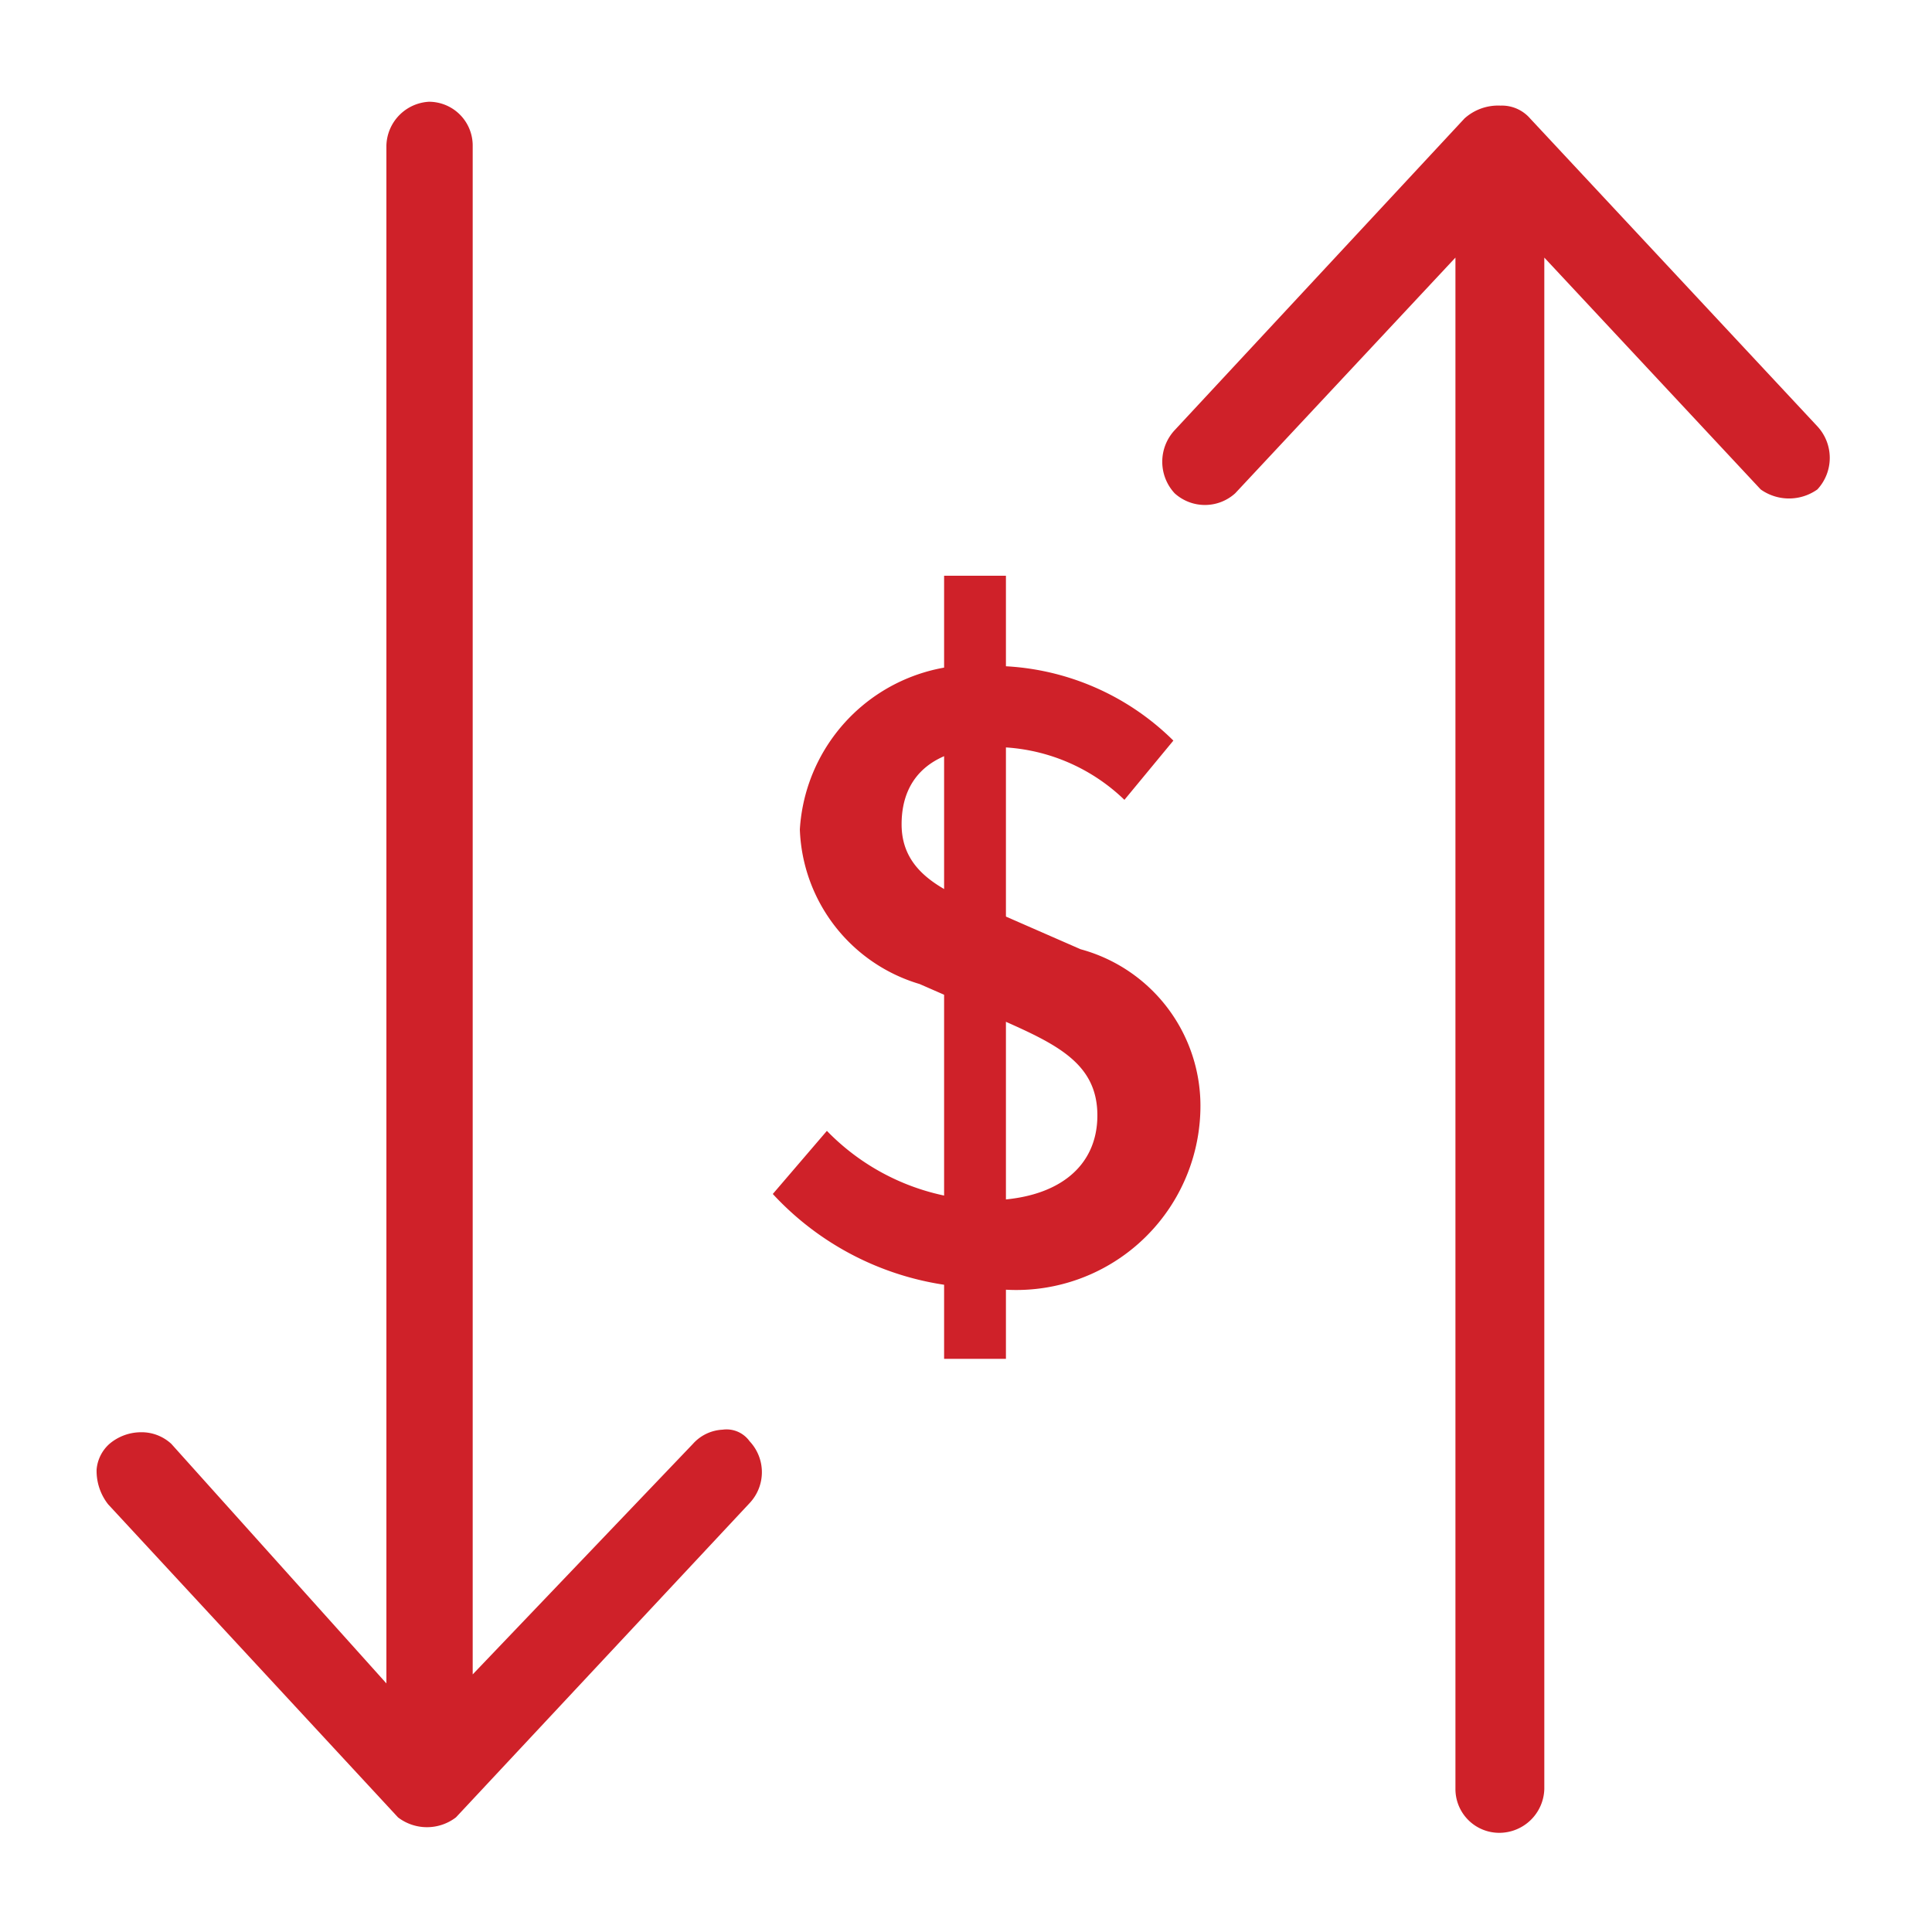 <svg id="katman_1" data-name="katman 1" xmlns="http://www.w3.org/2000/svg" viewBox="0 0 15 15"><defs><style>.cls-1{fill:#cf2129;}</style></defs><title>price-feeder</title><polygon class="cls-1" points="4.08 8.39 4.08 8.39 4.08 8.39 4.08 8.39"/><path class="cls-1" d="M11.88.92a.29.29,0,0,0-.23-.1.39.39,0,0,0-.28.1L9.12,3.34a.36.36,0,0,0,0,.49.35.35,0,0,0,.47,0L11.3,2V13.89a.34.34,0,0,0,.34.34.35.35,0,0,0,.35-.34V2L13.67,3.8a.38.38,0,0,0,.44,0,.36.36,0,0,0,0-.49Z"/><path class="cls-1" d="M5.61,11.1h0a.33.33,0,0,0-.23.11h0L3.67,13V1.13A.34.34,0,0,0,3.33.79.35.35,0,0,0,3,1.13V13.07L1.33,11.21a.34.34,0,0,0-.24-.09.38.38,0,0,0-.24.09.3.3,0,0,0-.1.2.42.42,0,0,0,.09.27l2.25,2.43a.37.37,0,0,0,.45,0l2.28-2.44a.35.35,0,0,0,0-.48A.22.22,0,0,0,5.61,11.1Z"/><path class="cls-1" d="M6,9.27l.42-.49a1.78,1.78,0,0,0,1.23.54c.56,0,.87-.26.87-.66s-.31-.55-.74-.74l-.64-.28a1.3,1.3,0,0,1-.93-1.2,1.36,1.36,0,0,1,1.5-1.27,2,2,0,0,1,1.4.58l-.38.46a1.46,1.46,0,0,0-1-.41C7.28,5.8,7,6,7,6.4s.37.54.75.69l.64.28a1.26,1.26,0,0,1,.93,1.24A1.43,1.43,0,0,1,7.68,10,2.27,2.27,0,0,1,6,9.27Z"/><rect class="cls-1" x="7.33" y="4.47" width="0.48" height="6.08"/></svg>